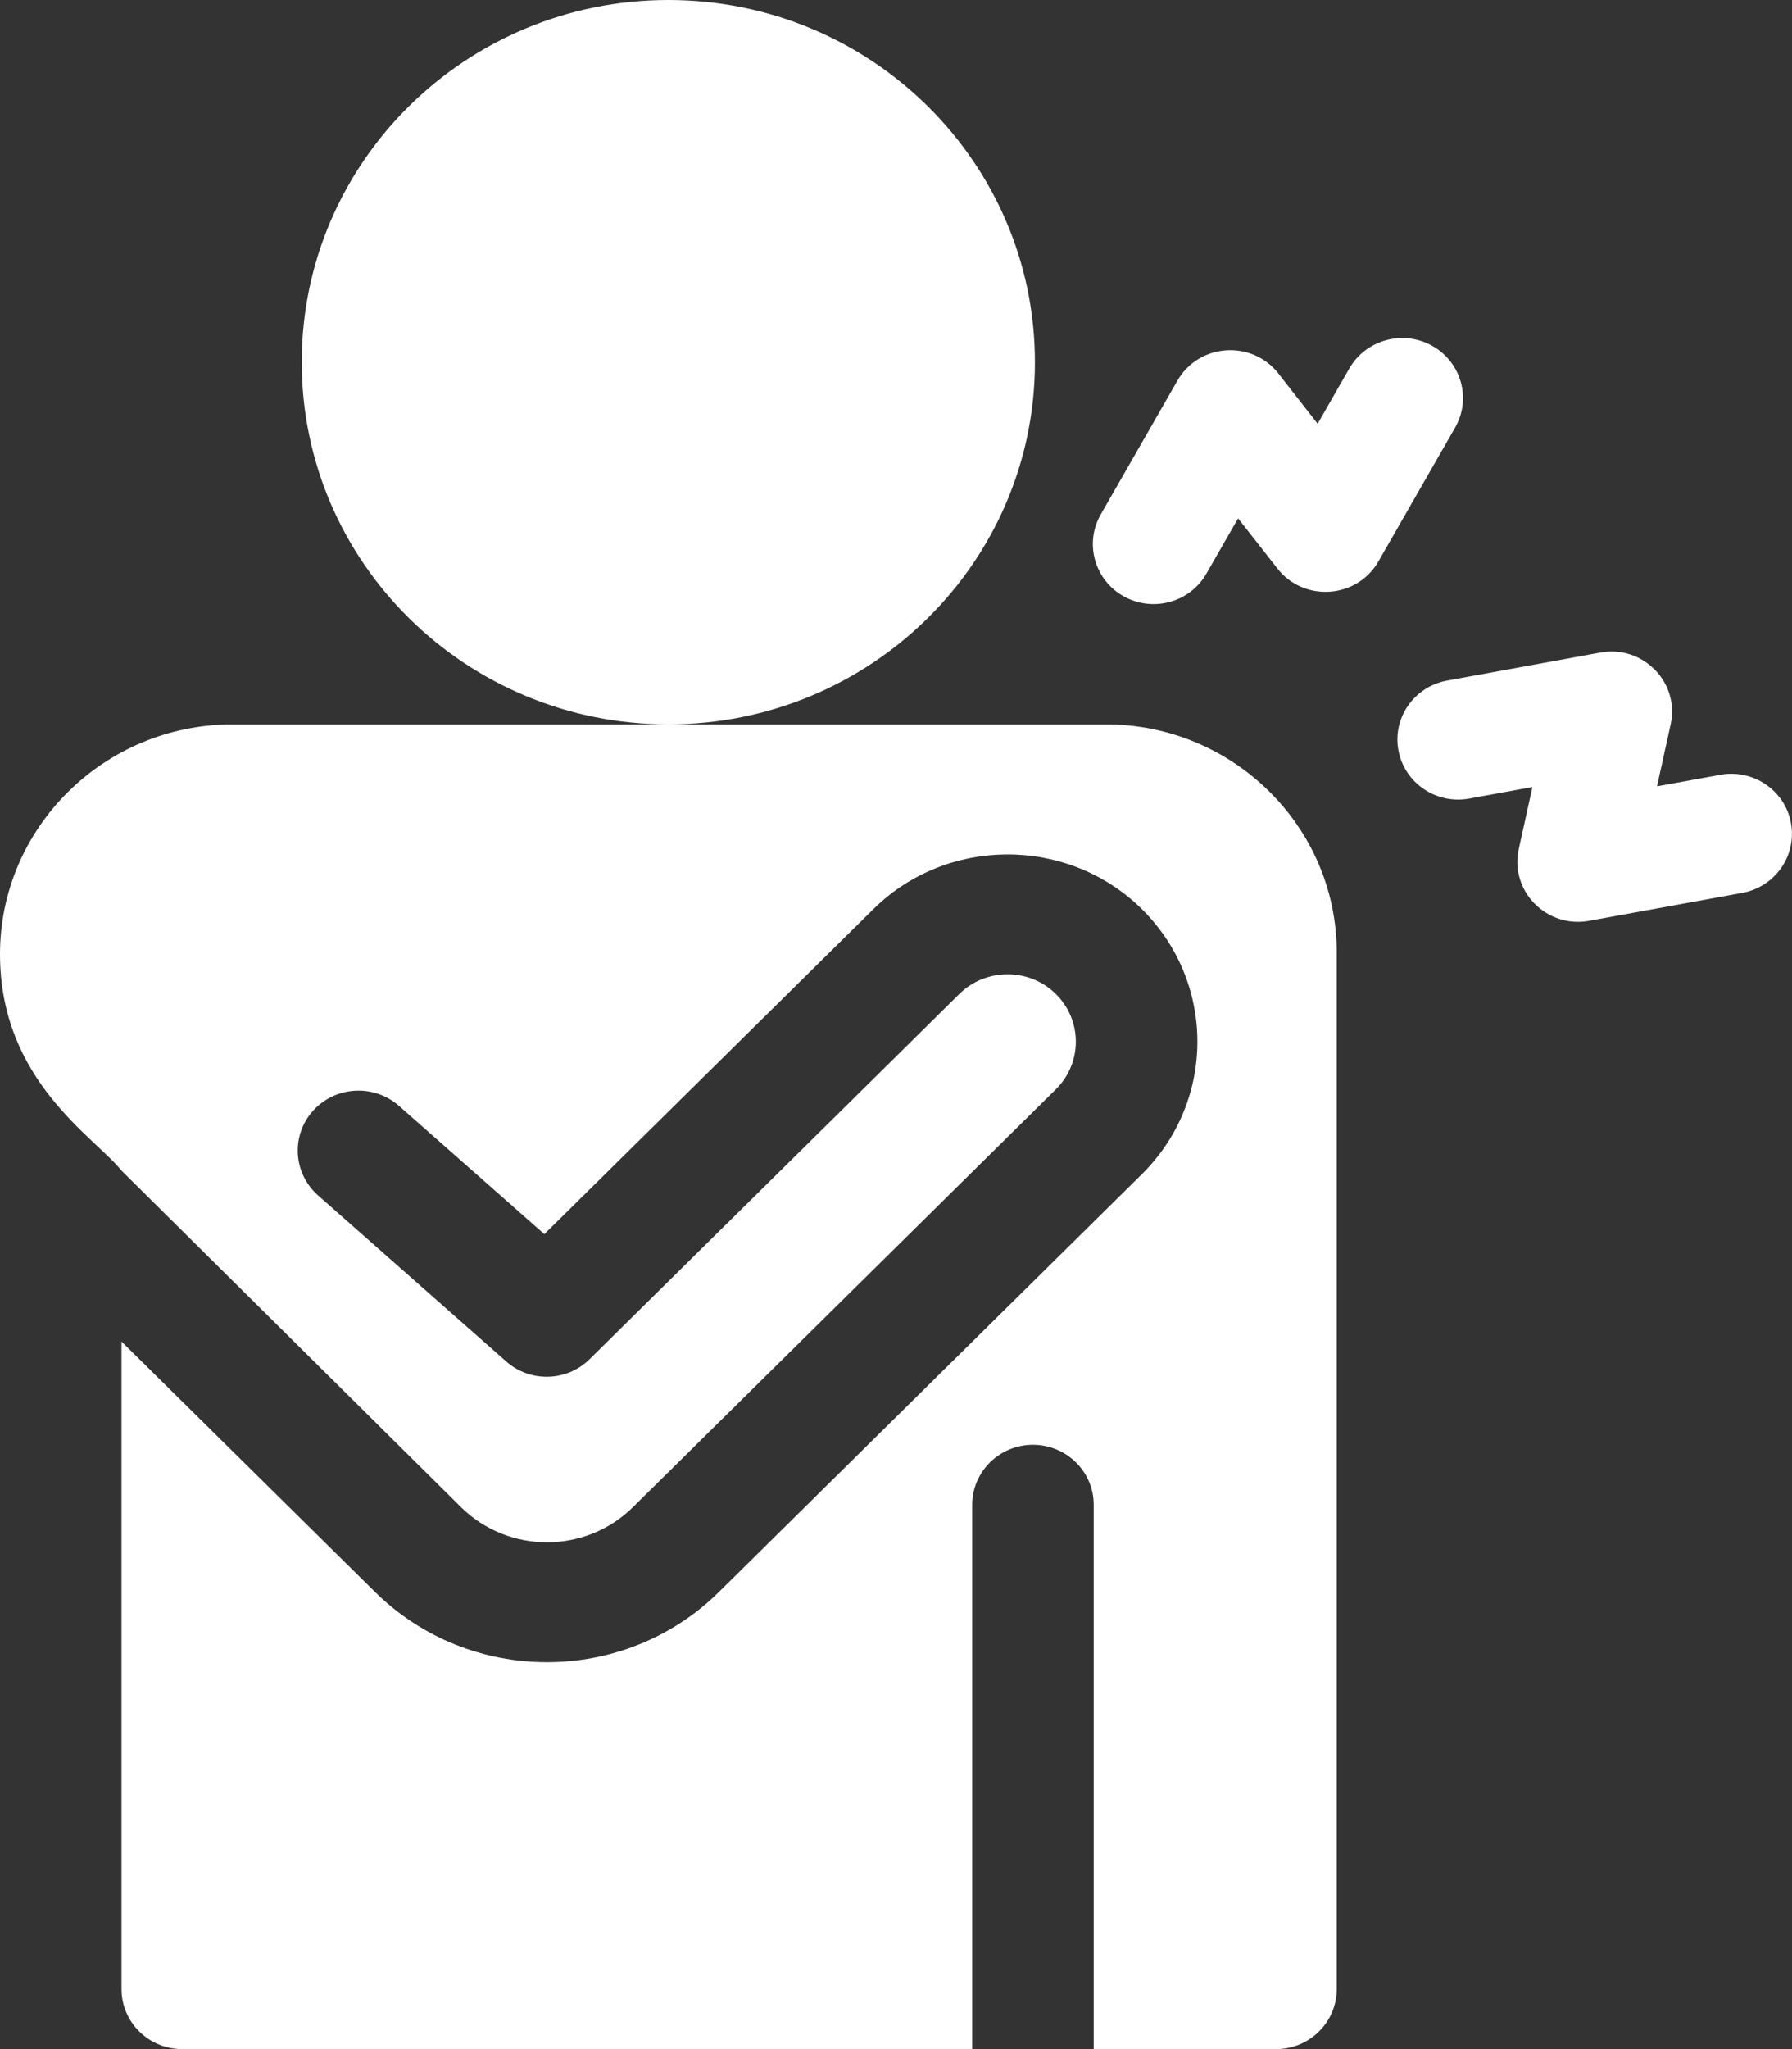 <svg width="21" height="24" viewBox="0 0 21 24" fill="none" xmlns="http://www.w3.org/2000/svg">
<rect x="0" y="0" width="21" height="24" fill="#333333" stroke="none"/>
<g clip-path="url(#clip0_10133_33832)">
<path d="M7.832 8.484C10.205 8.484 12.128 6.585 12.128 4.242C12.128 1.899 10.205 0 7.832 0C5.46 0 3.536 1.899 3.536 4.242C3.536 6.585 5.46 8.484 7.832 8.484Z" fill="white"/>
<path d="M16.783 4.05C16.441 3.859 16.006 3.978 15.812 4.316L15.441 4.963L14.981 4.374C14.67 3.978 14.049 4.02 13.798 4.458L12.899 6.026C12.706 6.364 12.826 6.793 13.168 6.984C13.509 7.175 13.944 7.057 14.138 6.718L14.509 6.071L14.97 6.659C15.281 7.056 15.902 7.013 16.153 6.576L17.052 5.008C17.246 4.67 17.125 4.241 16.783 4.05V4.05Z" fill="white"/>
<path d="M20.988 9.638C20.916 9.256 20.545 9.004 20.158 9.075L19.418 9.21L19.578 8.484C19.686 7.994 19.254 7.551 18.753 7.643L16.959 7.971C16.572 8.041 16.316 8.408 16.388 8.79C16.46 9.172 16.831 9.424 17.218 9.353L17.958 9.218L17.798 9.944C17.69 10.434 18.123 10.877 18.623 10.785L20.417 10.458C20.804 10.387 21.059 10.02 20.987 9.638H20.988Z" fill="white"/>
<path d="M12.959 8.484H2.726C1.223 8.484 0 9.692 0 11.176C0 12.661 1.116 13.321 1.424 13.711L5.401 17.651C5.958 18.202 6.861 18.202 7.419 17.651L12.373 12.759C12.688 12.448 12.685 11.944 12.367 11.636C12.055 11.334 11.55 11.337 11.242 11.642L6.91 15.919C6.643 16.183 6.213 16.195 5.932 15.946L3.727 14.001C3.434 13.742 3.408 13.298 3.67 13.008C3.932 12.719 4.382 12.694 4.676 12.953L6.379 14.455L10.235 10.648C11.092 9.801 12.496 9.793 13.363 10.63C14.248 11.486 14.256 12.888 13.38 13.754L8.426 18.645C7.314 19.743 5.506 19.743 4.394 18.645L1.424 15.713V23.297C1.424 23.685 1.743 24 2.136 24H11.393V17.625C11.393 17.237 11.712 16.922 12.105 16.922C12.498 16.922 12.817 17.237 12.817 17.625V24H14.953C15.346 24 15.665 23.685 15.665 23.297V11.156C15.665 9.683 14.451 8.484 12.959 8.484Z" fill="white"/>
</g>
<defs>
<clipPath id="clip0_10133_33832">
<rect width="21" height="24" fill="white"/>
</clipPath>
</defs>
</svg>
